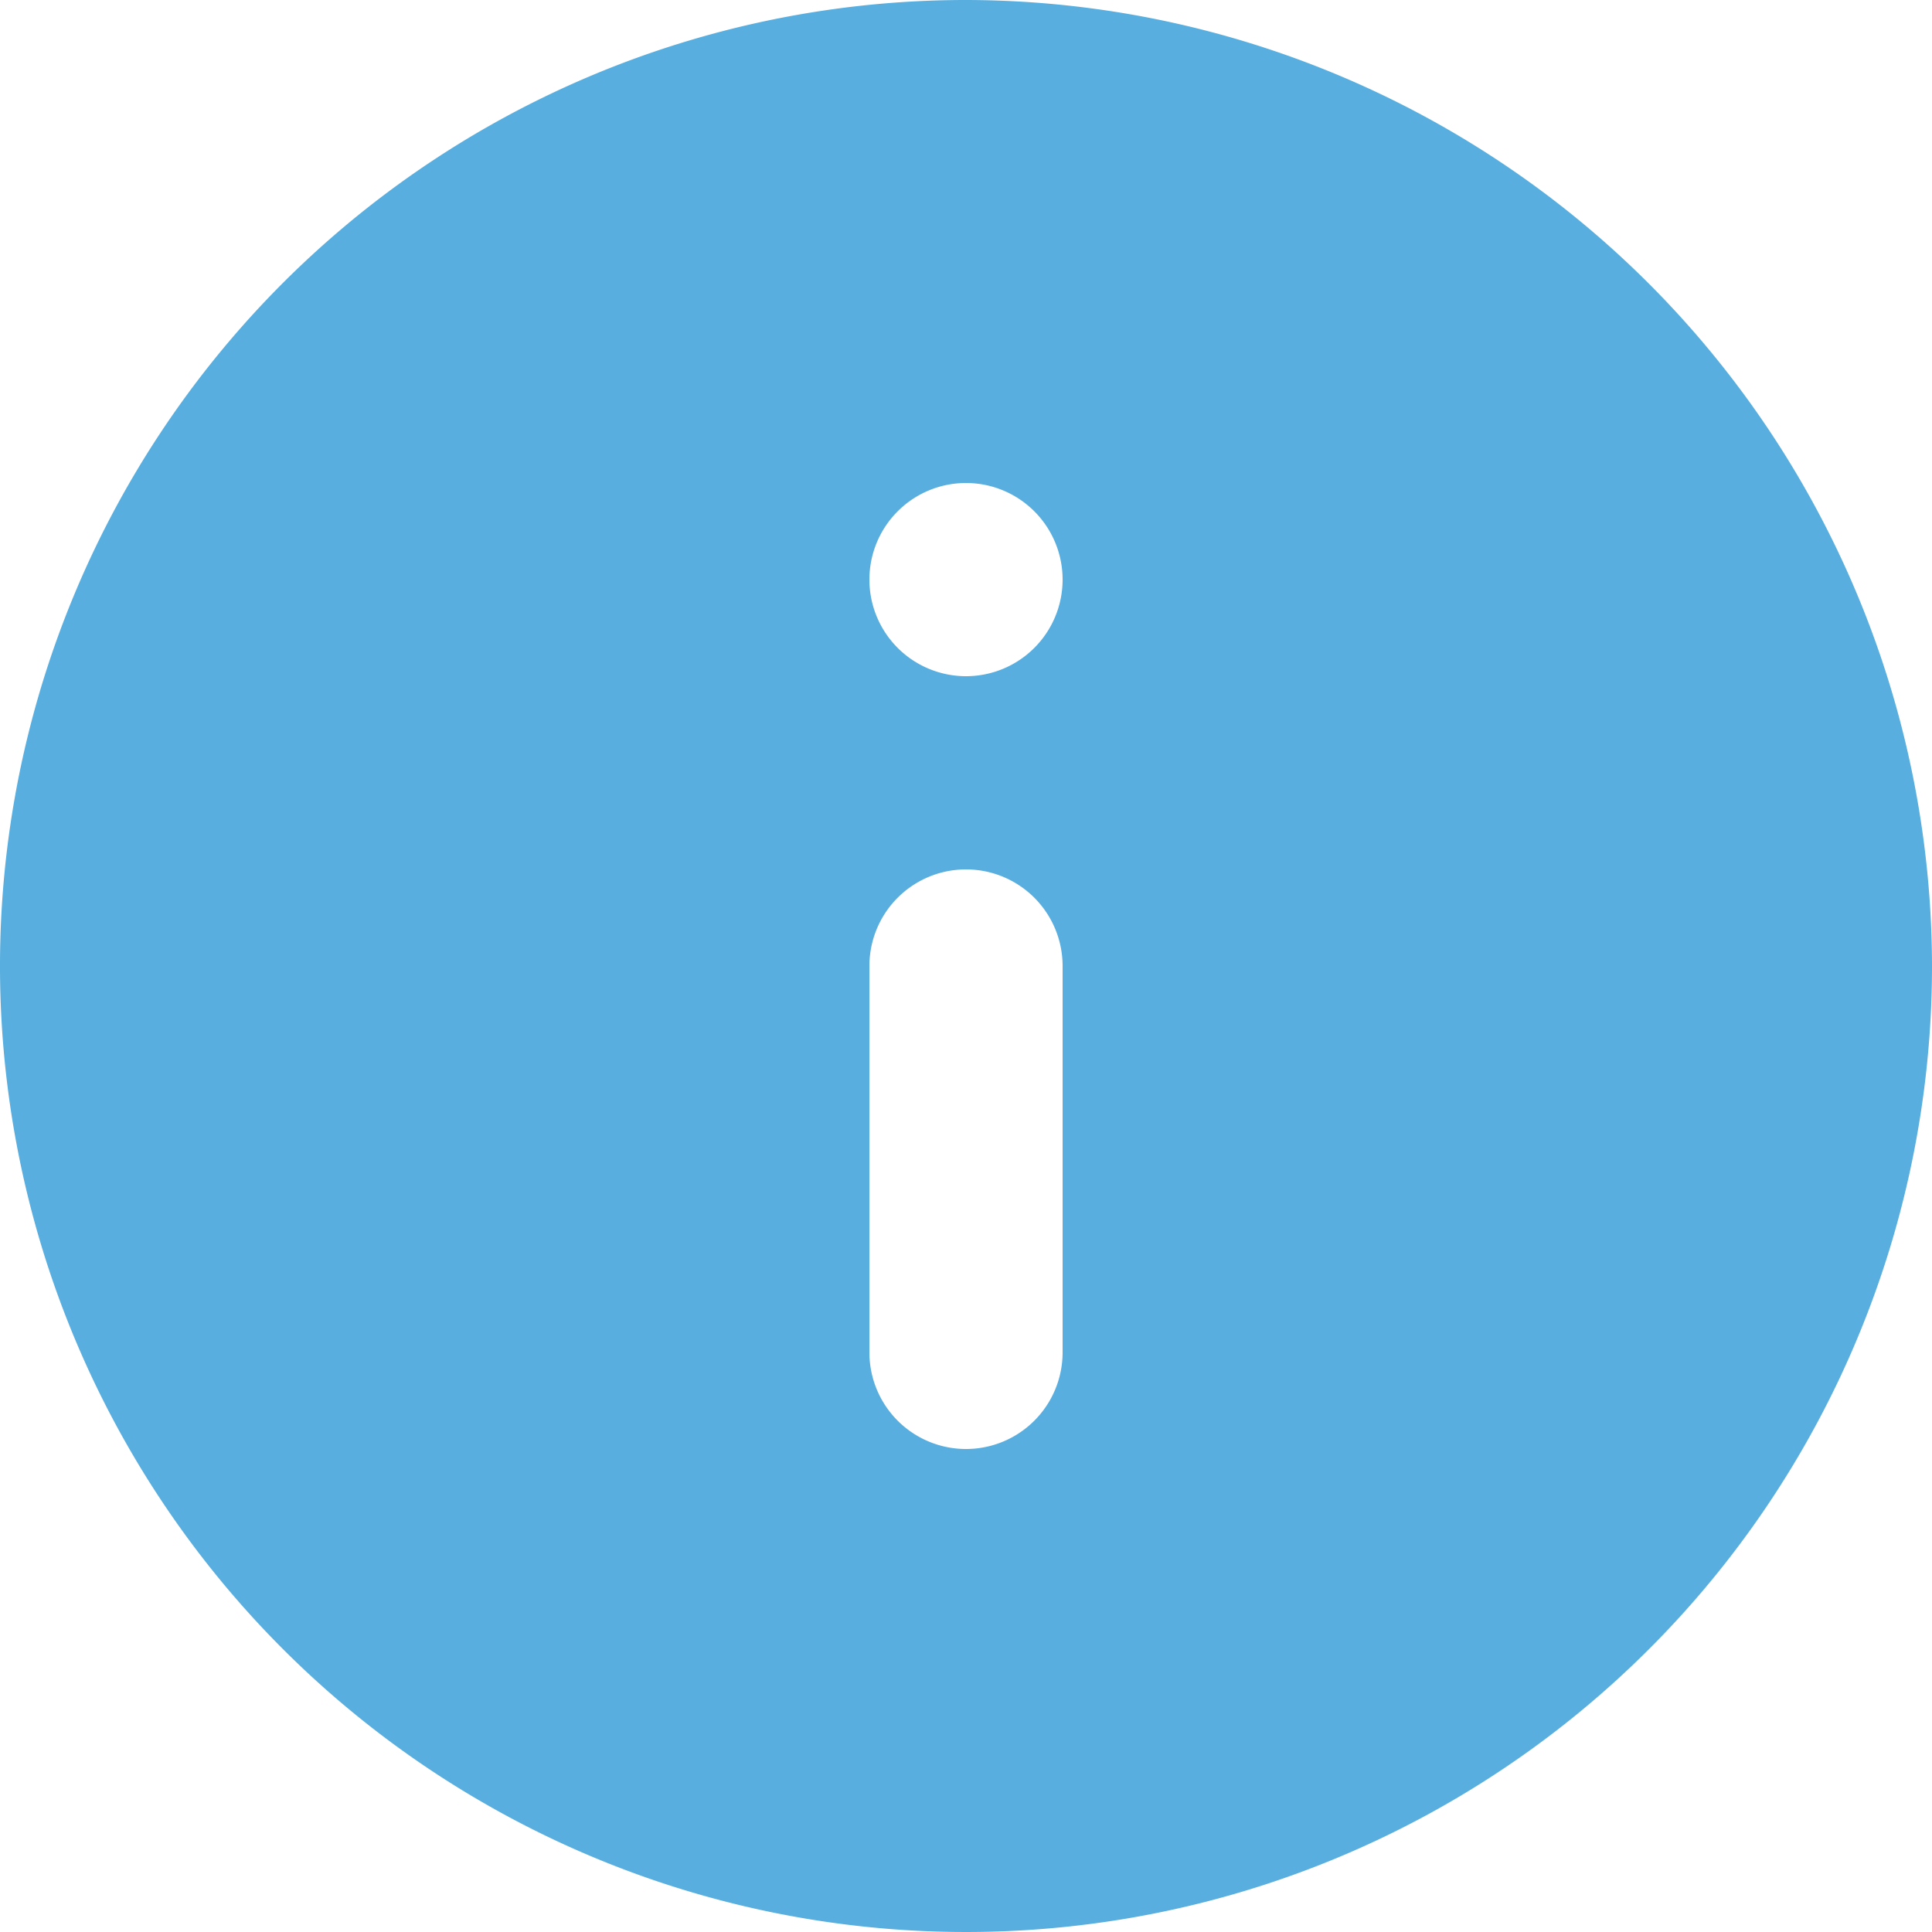 <svg xmlns="http://www.w3.org/2000/svg" width="20" height="20" viewBox="0 0 20 20"><path d="M359,2555a10,10,0,1,0,10,10A10.016,10.016,0,0,0,359,2555Zm1,14a1,1,0,0,1-2,0v-4a1,1,0,0,1,2,0Zm-1-7a1,1,0,1,1,1-1A1,1,0,0,1,359,2562Z" transform="translate(-349 -2555)" fill="#57AEDF"/></svg>